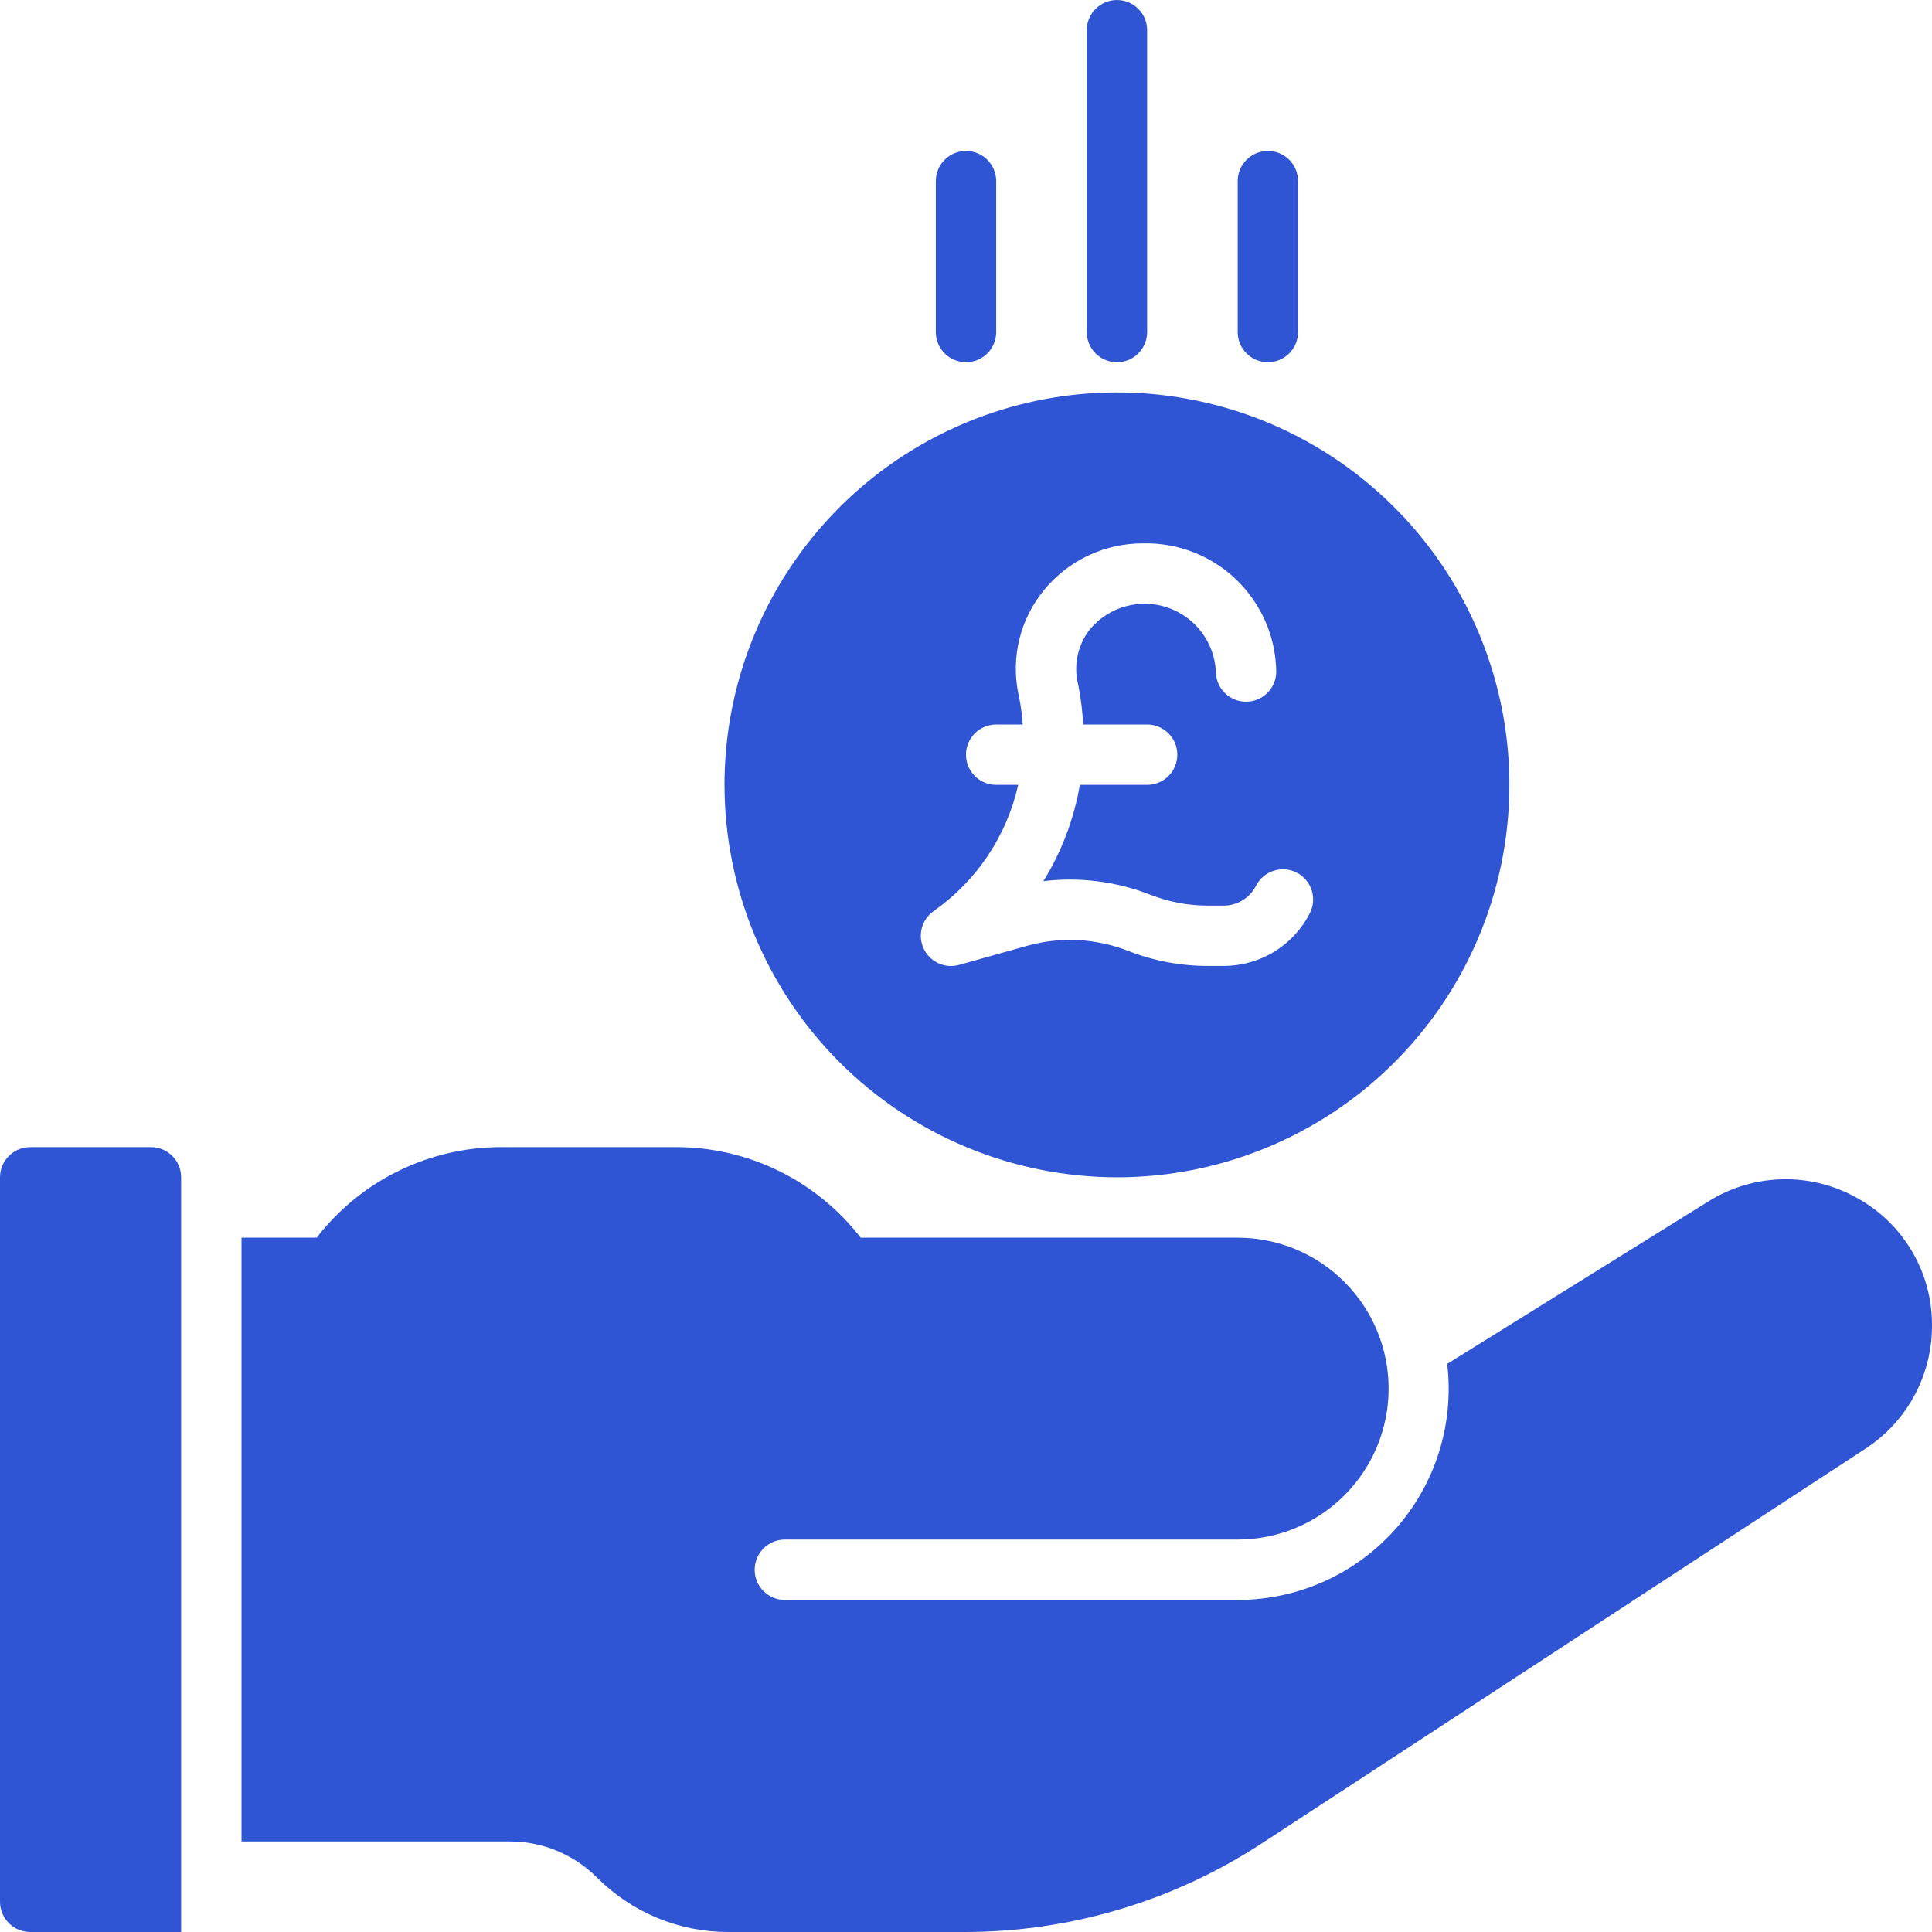 <?xml version="1.0" encoding="UTF-8"?>
<svg xmlns="http://www.w3.org/2000/svg" width="64" height="64" viewBox="0 0 64 64" fill="none">
  <g id="Group">
    <path id="Vector" d="M36 11V1C36 0.735 36.105 0.48 36.293 0.293C36.48 0.105 36.735 0 37 0C37.265 0 37.52 0.105 37.707 0.293C37.895 0.48 38 0.735 38 1V11C38 11.265 37.895 11.52 37.707 11.707C37.52 11.895 37.265 12 37 12C36.735 12 36.48 11.895 36.293 11.707C36.105 11.52 36 11.265 36 11ZM42 12C42.265 12 42.52 11.895 42.707 11.707C42.895 11.52 43 11.265 43 11V6C43 5.735 42.895 5.48 42.707 5.293C42.52 5.105 42.265 5 42 5C41.735 5 41.48 5.105 41.293 5.293C41.105 5.48 41 5.735 41 6V11C41 11.265 41.105 11.52 41.293 11.707C41.48 11.895 41.735 12 42 12ZM32 12C32.265 12 32.52 11.895 32.707 11.707C32.895 11.52 33 11.265 33 11V6C33 5.735 32.895 5.48 32.707 5.293C32.52 5.105 32.265 5 32 5C31.735 5 31.48 5.105 31.293 5.293C31.105 5.48 31 5.735 31 6V11C31 11.265 31.105 11.52 31.293 11.707C31.48 11.895 31.735 12 32 12ZM24 26C24 23.429 24.762 20.915 26.191 18.778C27.619 16.64 29.65 14.973 32.025 13.99C34.401 13.006 37.014 12.748 39.536 13.25C42.058 13.751 44.374 14.989 46.192 16.808C48.011 18.626 49.249 20.942 49.75 23.464C50.252 25.986 49.994 28.599 49.01 30.975C48.026 33.35 46.36 35.381 44.222 36.809C42.085 38.238 39.571 39 37 39C33.553 38.996 30.249 37.625 27.812 35.188C25.375 32.751 24.004 29.447 24 26ZM30.6 31.428C30.681 31.599 30.808 31.743 30.967 31.844C31.127 31.945 31.311 31.999 31.5 32C31.592 32 31.683 31.988 31.771 31.963L34.024 31.331C35.127 31.023 36.3 31.082 37.367 31.498C38.212 31.83 39.112 32 40.02 31.998H40.52C41.113 32.001 41.695 31.84 42.202 31.532C42.709 31.223 43.12 30.78 43.389 30.252C43.449 30.135 43.485 30.007 43.496 29.876C43.506 29.745 43.491 29.613 43.45 29.488C43.41 29.363 43.345 29.247 43.26 29.147C43.174 29.047 43.07 28.965 42.953 28.905C42.836 28.846 42.708 28.81 42.577 28.799C42.446 28.789 42.314 28.805 42.189 28.846C42.064 28.886 41.948 28.951 41.848 29.037C41.748 29.122 41.666 29.227 41.607 29.344C41.505 29.543 41.349 29.71 41.157 29.826C40.966 29.942 40.746 30.002 40.522 30H40.022C39.364 30.001 38.712 29.878 38.1 29.637C36.976 29.199 35.761 29.045 34.564 29.19C35.167 28.214 35.577 27.131 35.771 26H38C38.265 26 38.52 25.895 38.707 25.707C38.895 25.52 39 25.265 39 25C39 24.735 38.895 24.48 38.707 24.293C38.52 24.105 38.265 24 38 24H35.88C35.859 23.575 35.808 23.152 35.727 22.735L35.692 22.575C35.63 22.267 35.638 21.95 35.714 21.645C35.79 21.34 35.933 21.056 36.132 20.814C36.441 20.458 36.85 20.202 37.305 20.08C37.761 19.958 38.242 19.975 38.688 20.129C39.134 20.283 39.523 20.567 39.806 20.944C40.09 21.321 40.254 21.774 40.277 22.245C40.277 22.51 40.382 22.765 40.57 22.952C40.757 23.14 41.012 23.245 41.277 23.245C41.542 23.245 41.797 23.14 41.984 22.952C42.172 22.765 42.277 22.51 42.277 22.245C42.269 21.676 42.148 21.114 41.921 20.592C41.694 20.07 41.366 19.598 40.956 19.203C40.545 18.808 40.061 18.499 39.531 18.292C39 18.086 38.434 17.986 37.865 18C37.237 17.998 36.617 18.135 36.049 18.403C35.481 18.671 34.98 19.063 34.583 19.549C34.195 20.021 33.917 20.574 33.77 21.167C33.623 21.761 33.611 22.379 33.733 22.978L33.768 23.139C33.823 23.423 33.859 23.711 33.877 24H33C32.735 24 32.48 24.105 32.293 24.293C32.105 24.48 32 24.735 32 25C32 25.265 32.105 25.52 32.293 25.707C32.48 25.895 32.735 26 33 26H33.729C33.349 27.694 32.35 29.184 30.929 30.181C30.736 30.317 30.597 30.516 30.537 30.744C30.476 30.973 30.499 31.215 30.6 31.428ZM5 38H1C0.735 38 0.48 38.105 0.293 38.293C0.105 38.48 0 38.735 0 39L0 63C0 63.265 0.105 63.52 0.293 63.707C0.48 63.895 0.735 64 1 64H6V39C6 38.735 5.895 38.48 5.707 38.293C5.52 38.105 5.265 38 5 38ZM61.51 39.68C60.755 39.256 59.899 39.044 59.033 39.065C58.168 39.086 57.324 39.34 56.59 39.8L47.94 45.18C48.057 46.161 47.965 47.156 47.67 48.099C47.375 49.041 46.883 49.911 46.227 50.65C45.572 51.389 44.767 51.98 43.866 52.385C42.965 52.79 41.988 53 41 53H26C25.735 53 25.48 52.895 25.293 52.707C25.105 52.52 25 52.265 25 52C25 51.735 25.105 51.48 25.293 51.293C25.48 51.105 25.735 51 26 51H41C42.326 51 43.598 50.473 44.535 49.535C45.473 48.598 46 47.326 46 46C46 44.674 45.473 43.402 44.535 42.465C43.598 41.527 42.326 41 41 41H28.51C27.788 40.065 26.86 39.308 25.799 38.788C24.738 38.268 23.572 37.998 22.39 38H16.61C15.428 37.998 14.262 38.268 13.201 38.788C12.14 39.308 11.212 40.065 10.49 41H8V61H16.88C17.421 60.999 17.957 61.105 18.456 61.313C18.956 61.521 19.409 61.826 19.79 62.21C20.939 63.357 22.496 64.001 24.12 64H31.94C35.438 64.003 38.862 62.984 41.79 61.07L61.81 47.98C62.484 47.538 63.037 46.936 63.419 46.227C63.801 45.518 64.001 44.725 64 43.92C64.007 43.054 63.779 42.203 63.341 41.456C62.902 40.709 62.27 40.096 61.51 39.68Z" fill="#2F55D4"></path>
  </g>
</svg>

